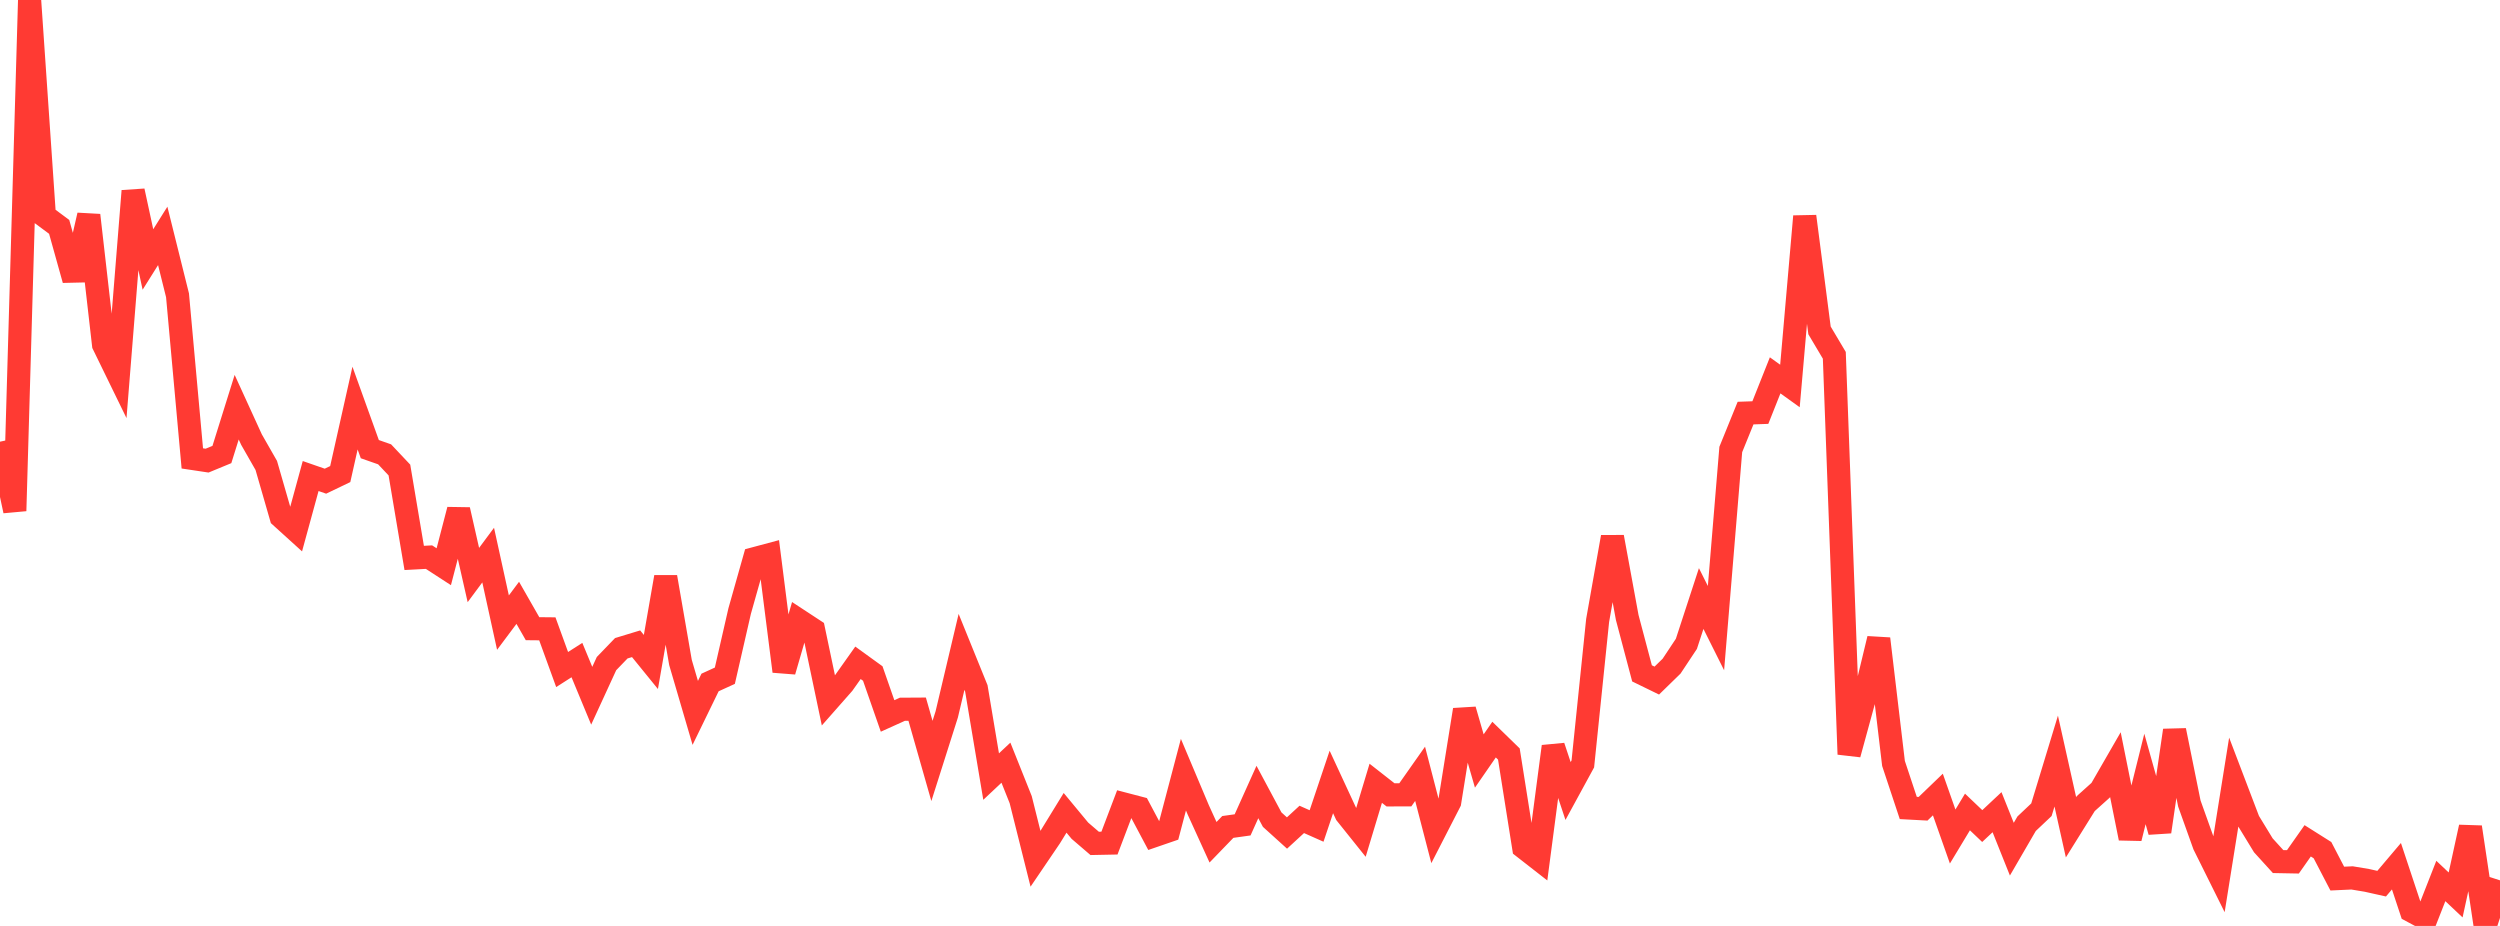 <?xml version="1.0" standalone="no"?>
<!DOCTYPE svg PUBLIC "-//W3C//DTD SVG 1.1//EN" "http://www.w3.org/Graphics/SVG/1.1/DTD/svg11.dtd">

<svg width="135" height="50" viewBox="0 0 135 50" preserveAspectRatio="none" 
  xmlns="http://www.w3.org/2000/svg"
  xmlns:xlink="http://www.w3.org/1999/xlink">


<polyline points="0.0, 23.851 0.799, 27.586 1.598, 0.0 2.396, 11.658 3.195, 12.251 3.994, 15.111 4.793, 11.622 5.592, 18.612 6.391, 20.25 7.189, 10.312 7.988, 14.012 8.787, 12.738 9.586, 15.947 10.385, 24.754 11.183, 24.874 11.982, 24.544 12.781, 21.988 13.58, 23.736 14.379, 25.134 15.178, 27.905 15.976, 28.628 16.775, 25.706 17.574, 25.984 18.373, 25.6 19.172, 22.036 19.97, 24.254 20.769, 24.534 21.568, 25.381 22.367, 30.128 23.166, 30.085 23.964, 30.603 24.763, 27.529 25.562, 31.052 26.361, 29.975 27.16, 33.621 27.959, 32.553 28.757, 33.949 29.556, 33.957 30.355, 36.155 31.154, 35.644 31.953, 37.57 32.751, 35.835 33.55, 35.006 34.349, 34.763 35.148, 35.747 35.947, 31.161 36.746, 35.773 37.544, 38.496 38.343, 36.854 39.142, 36.489 39.941, 32.999 40.74, 30.17 41.538, 29.956 42.337, 36.25 43.136, 33.496 43.935, 34.02 44.734, 37.826 45.533, 36.919 46.331, 35.792 47.13, 36.37 47.929, 38.661 48.728, 38.3 49.527, 38.295 50.325, 41.092 51.124, 38.576 51.923, 35.201 52.722, 37.171 53.521, 41.935 54.32, 41.185 55.118, 43.182 55.917, 46.373 56.716, 45.195 57.515, 43.893 58.314, 44.858 59.112, 45.543 59.911, 45.527 60.71, 43.421 61.509, 43.63 62.308, 45.134 63.107, 44.859 63.905, 41.832 64.704, 43.728 65.503, 45.482 66.302, 44.655 67.101, 44.543 67.899, 42.768 68.698, 44.26 69.497, 44.983 70.296, 44.248 71.095, 44.603 71.893, 42.226 72.692, 43.95 73.491, 44.948 74.29, 42.297 75.089, 42.923 75.888, 42.92 76.686, 41.785 77.485, 44.865 78.284, 43.308 79.083, 38.33 79.882, 41.094 80.68, 39.939 81.479, 40.717 82.278, 45.757 83.077, 46.38 83.876, 40.31 84.675, 42.715 85.473, 41.251 86.272, 33.505 87.071, 29 87.87, 33.346 88.669, 36.362 89.467, 36.751 90.266, 35.972 91.065, 34.767 91.864, 32.321 92.663, 33.919 93.462, 24.272 94.26, 22.307 95.059, 22.279 95.858, 20.269 96.657, 20.843 97.456, 11.684 98.254, 17.842 99.053, 19.187 99.852, 40.73 100.651, 37.807 101.45, 34.493 102.249, 41.226 103.047, 43.63 103.846, 43.673 104.645, 42.904 105.444, 45.172 106.243, 43.847 107.041, 44.607 107.84, 43.858 108.639, 45.856 109.438, 44.48 110.237, 43.725 111.036, 41.098 111.834, 44.674 112.633, 43.392 113.432, 42.675 114.231, 41.289 115.03, 45.264 115.828, 42.063 116.627, 44.912 117.426, 39.442 118.225, 43.391 119.024, 45.626 119.822, 47.232 120.621, 42.238 121.42, 44.336 122.219, 45.646 123.018, 46.525 123.817, 46.54 124.615, 45.404 125.414, 45.908 126.213, 47.444 127.012, 47.407 127.811, 47.54 128.609, 47.718 129.408, 46.775 130.207, 49.183 131.006, 49.61 131.805, 47.573 132.604, 48.327 133.402, 44.666 134.201, 50.0 135.0, 47.539" fill="none" stroke="#ff3a33" stroke-width="1.25"/>

</svg>